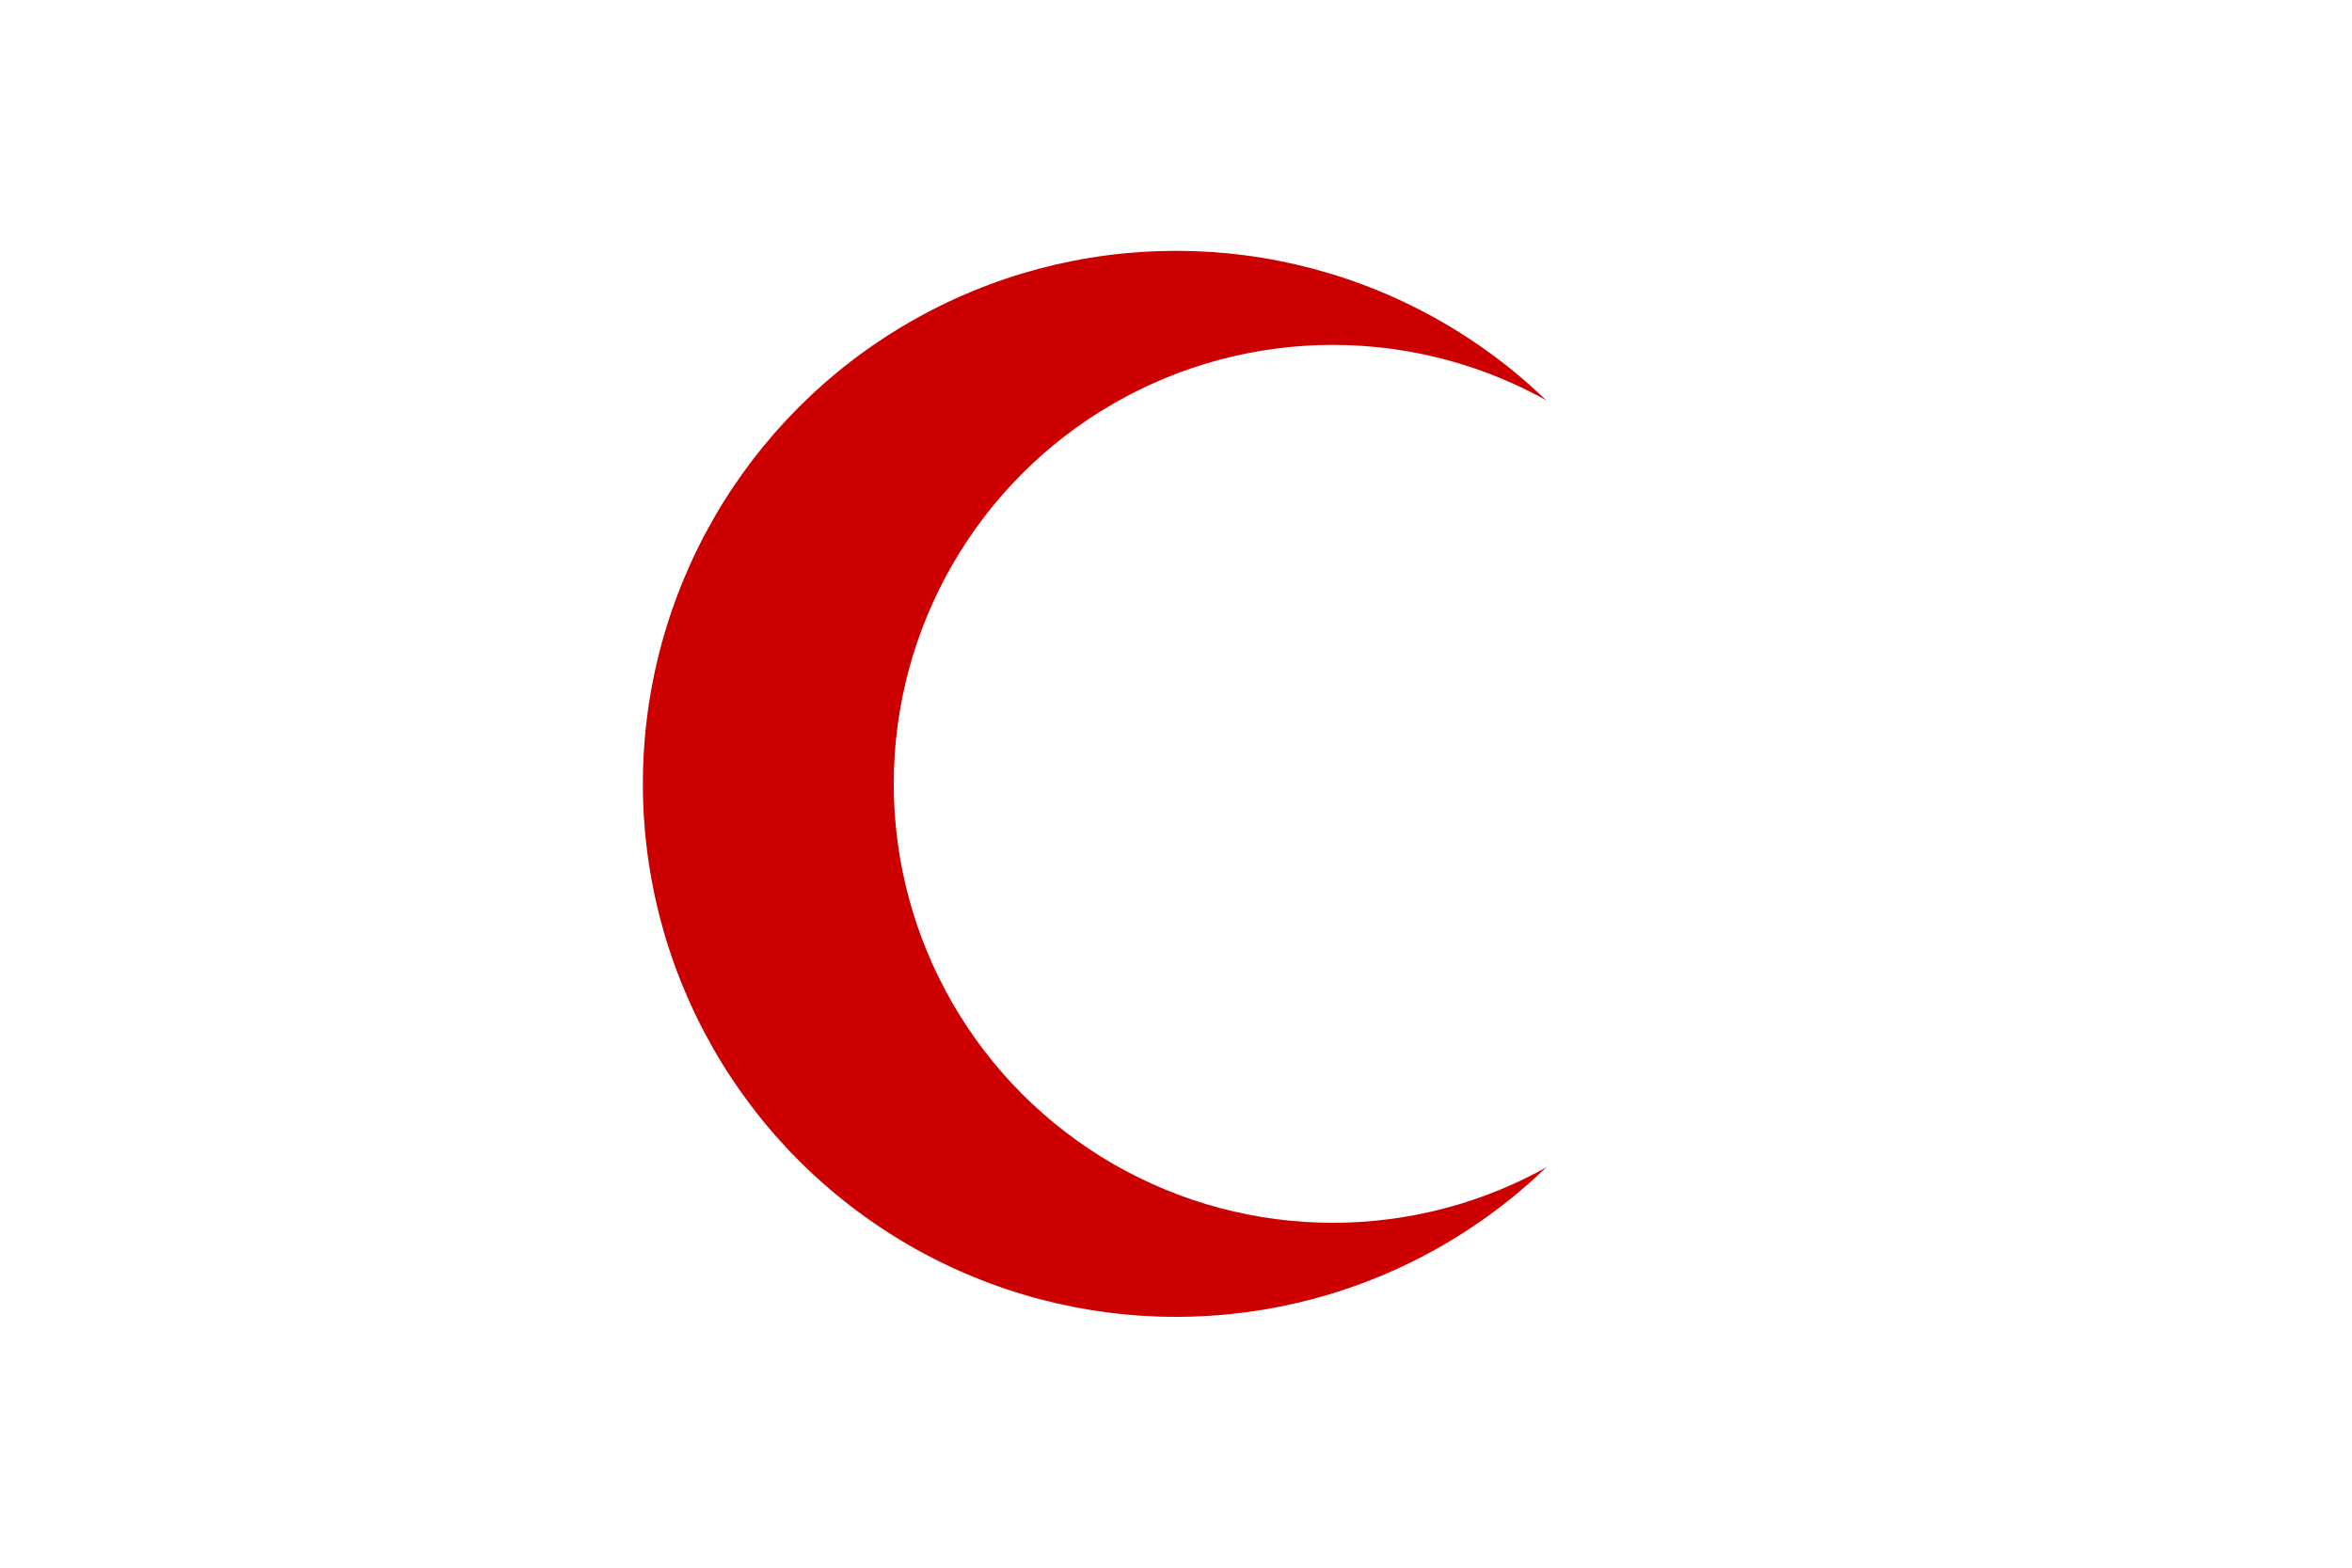 <?xml version="1.0" encoding="utf-8"?>
<svg xmlns="http://www.w3.org/2000/svg" height="1000" version="1.0" width="1500">
	<rect fill="#fff" height="1000" width="1500"/>
	<circle cx="750" cy="500" fill="#c00" r="340"/>
	<circle cx="850" cy="500" fill="#fff" r="280"/>
</svg>